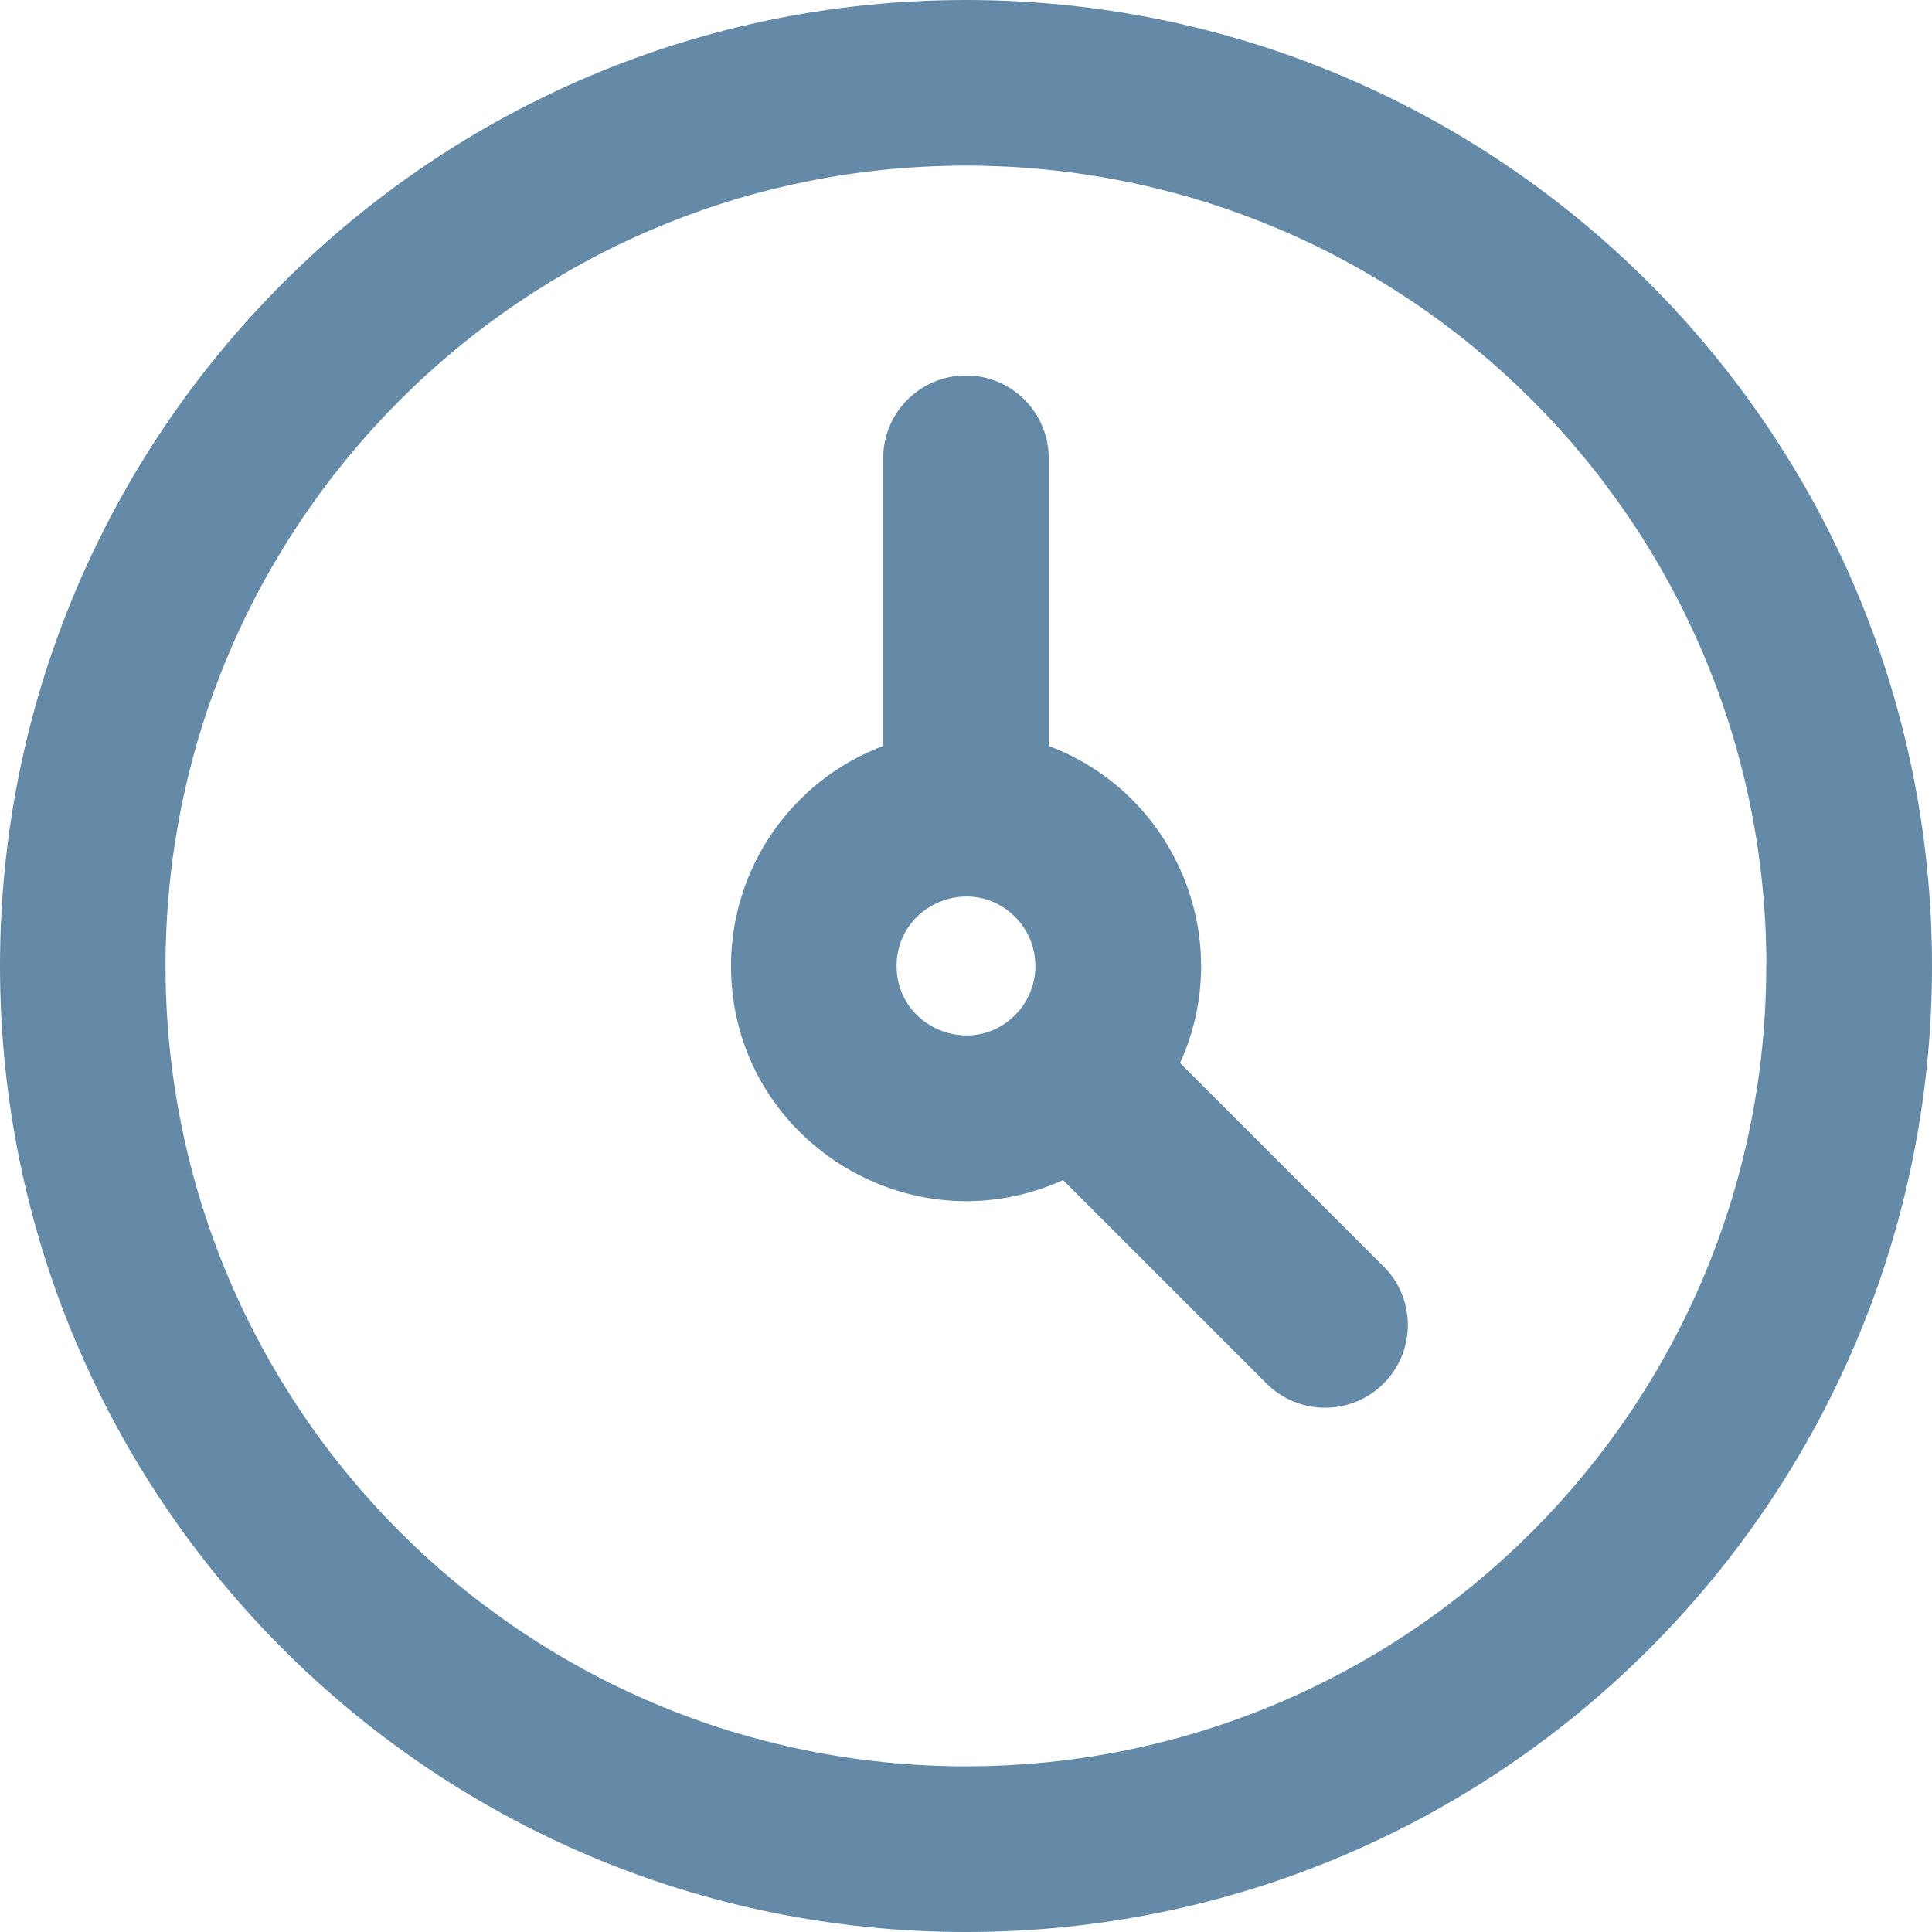 <svg width="29" height="29" viewBox="0 0 29 29" fill="none" xmlns="http://www.w3.org/2000/svg">
<path fill-rule="evenodd" clip-rule="evenodd" d="M14.5 0C22.508 0 29 6.492 29 14.5C29 22.508 22.508 29 14.5 29C6.492 29 0 22.508 0 14.5C0 6.493 6.492 0 14.5 0ZM20.767 19.01L17.713 15.956C18.559 14.094 17.641 11.911 15.742 11.197V6.879C15.742 6.192 15.186 5.636 14.5 5.636C13.813 5.636 13.257 6.193 13.257 6.879V11.197C11.903 11.707 10.973 13.009 10.973 14.5C10.973 17.072 13.639 18.766 15.957 17.713L19.011 20.767C19.496 21.252 20.283 21.252 20.768 20.767C21.254 20.282 21.254 19.495 20.768 19.009L20.767 19.01ZM15.237 13.763C14.582 13.108 13.458 13.573 13.458 14.5C13.458 15.426 14.584 15.891 15.237 15.237C15.643 14.83 15.643 14.169 15.237 13.763ZM26.514 14.5C26.514 7.864 21.135 2.486 14.5 2.486C7.865 2.486 2.485 7.864 2.485 14.5C2.485 21.136 7.864 26.513 14.499 26.513C21.133 26.513 26.512 21.134 26.512 14.5H26.514Z" fill="#648AA8"/>
</svg>
